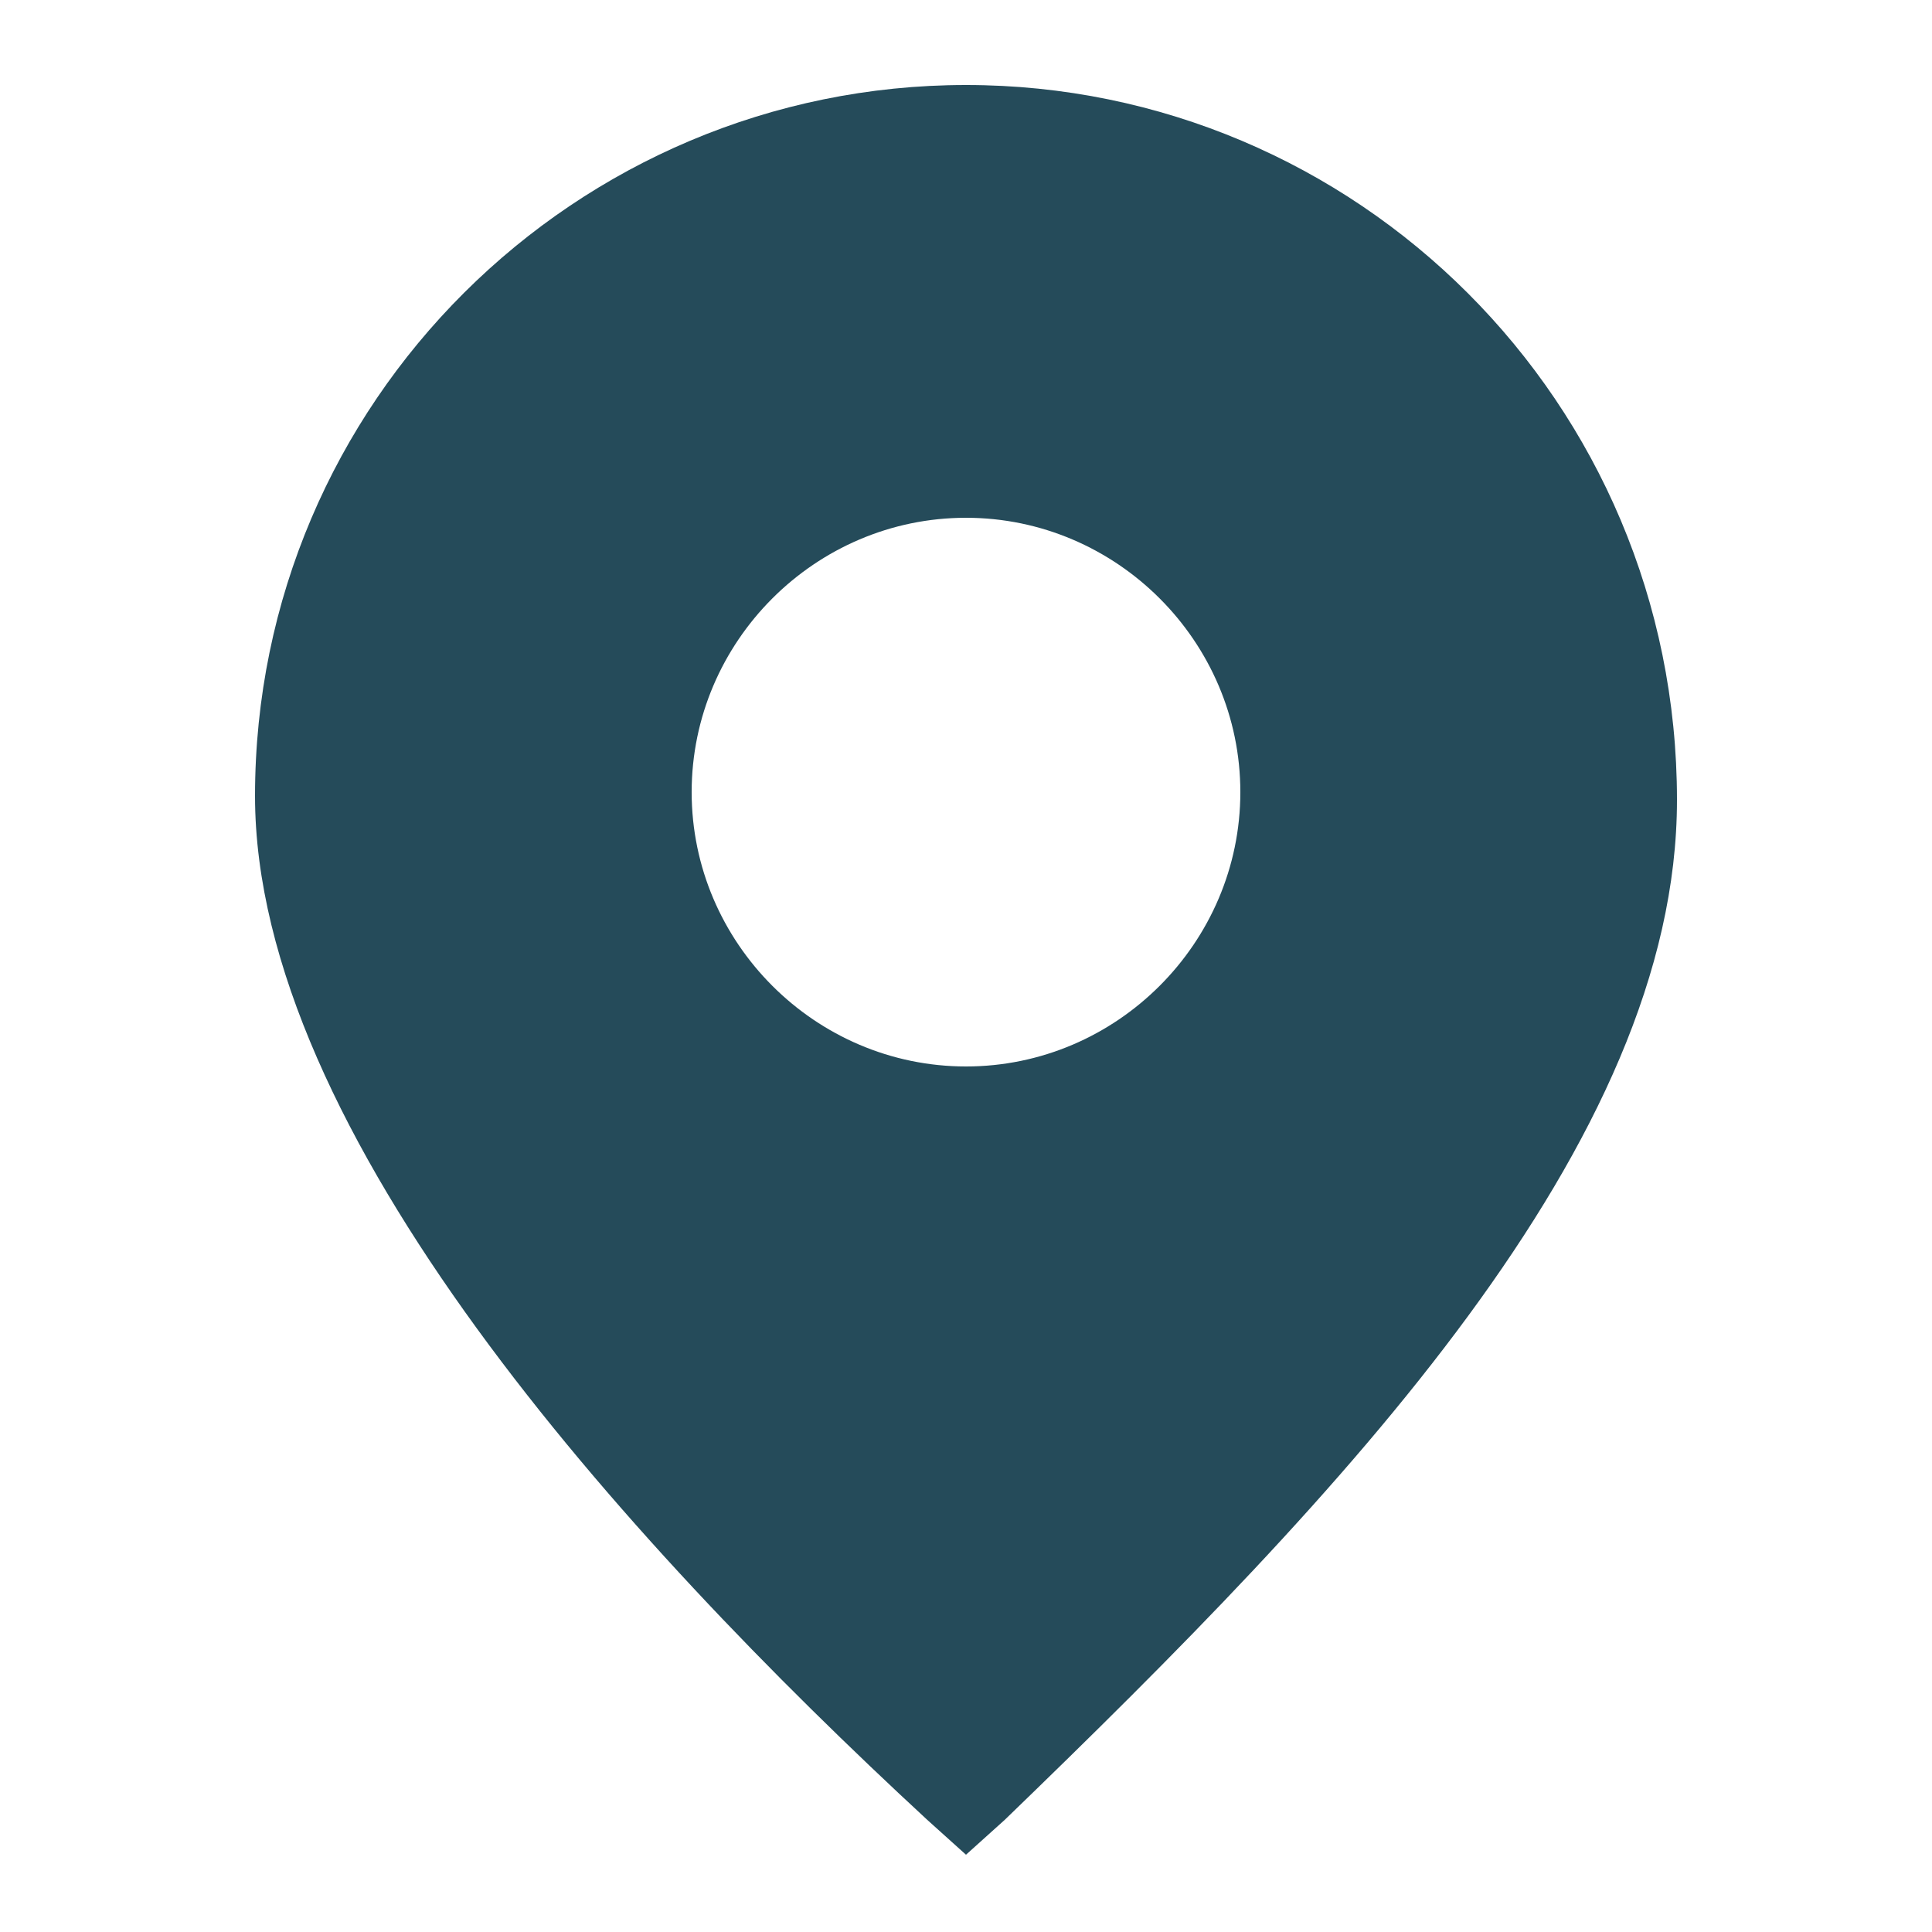 <svg xmlns="http://www.w3.org/2000/svg" width="50" height="50" style="enable-background:new 0 0 50 50" xml:space="preserve"><path d="M25 2.2c-10.1 0-18.4 8.2-18.4 18.4 0 8.7 9.5 19.2 17.4 26.5l1 .9 1-.9c8.8-8.5 17.4-17.5 17.4-26.4 0-10.3-8.3-18.5-18.4-18.5zm0 25.4c-3.9 0-7.1-3.2-7.1-7.1s3.2-7.1 7.1-7.1 7.1 3.2 7.1 7.1-3.2 7.1-7.1 7.1z" style="fill:#254b5a"/></svg>